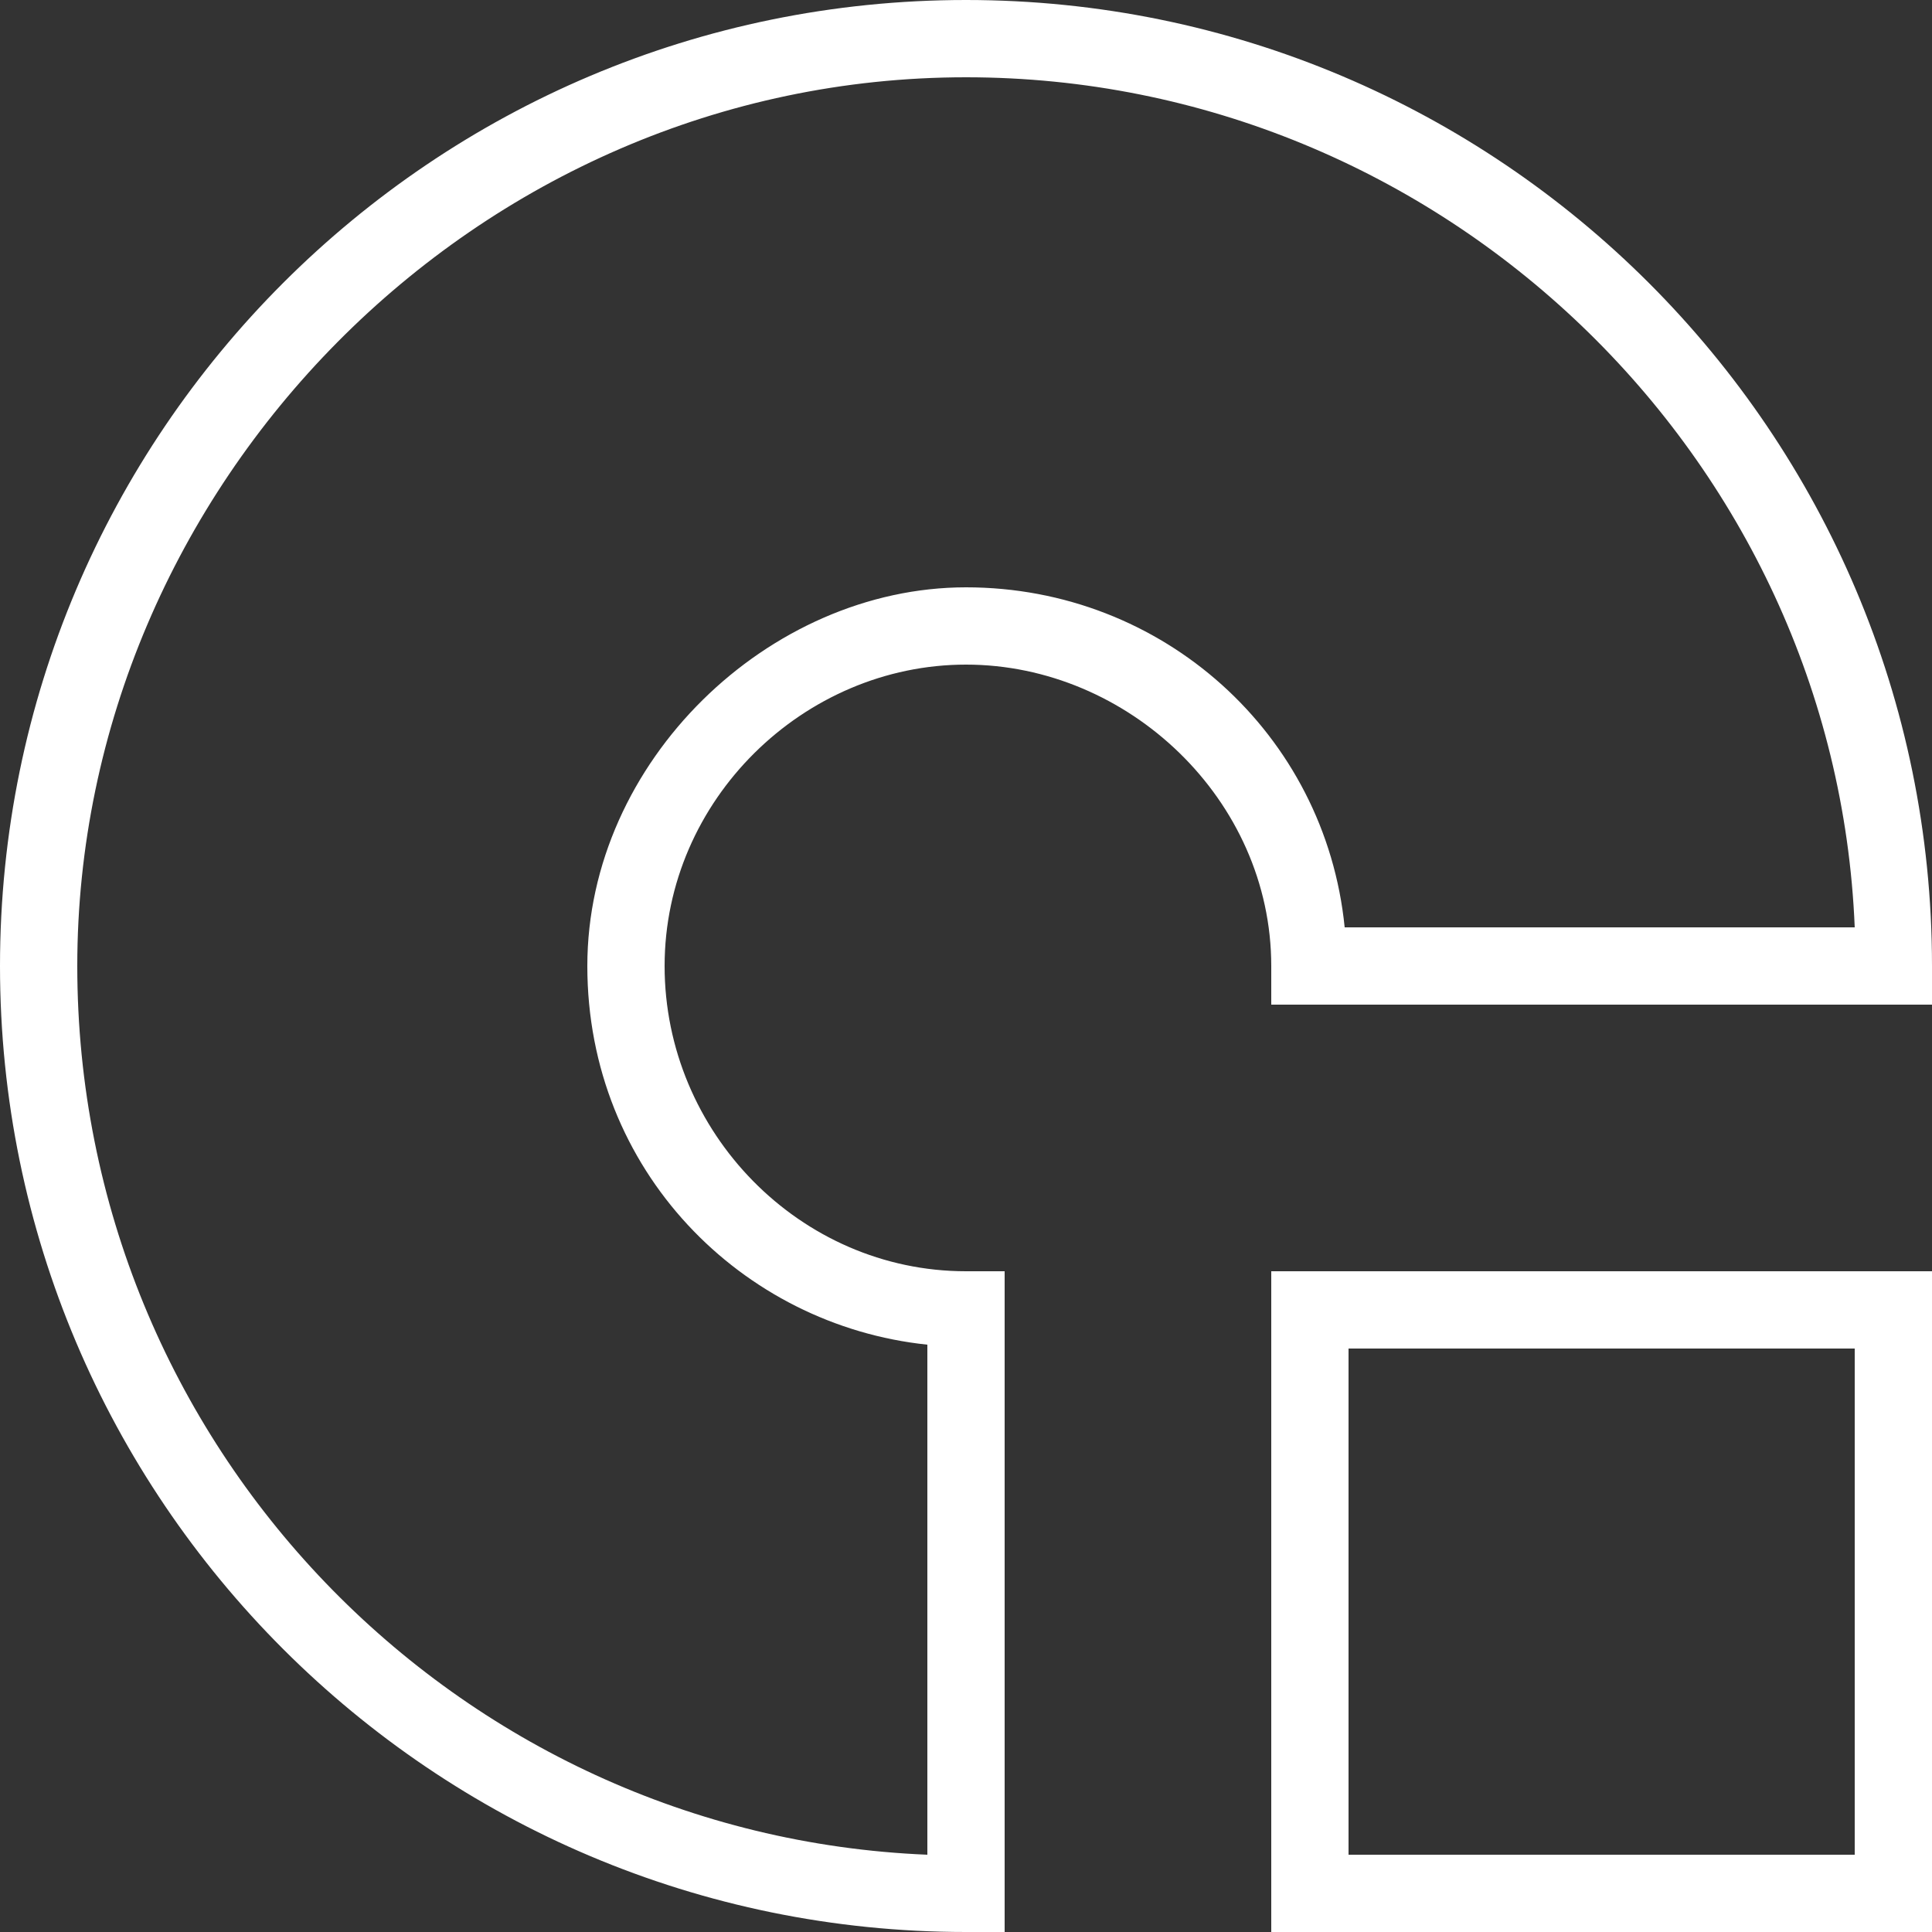 <svg xmlns="http://www.w3.org/2000/svg" id="svg5" viewBox="0 0 50 50"><rect x="0" y="0" width="50" height="50" fill="#333333" stroke="none"/><defs><style>      .st0 {        fill: #fff;      }    </style></defs><path class="st0" d="M32.9,50h17.1v-17.1h-17.1v17.1ZM34.9,34.9h13.1v13.1h-13.1v-13.1Z"></path><path class="st0" d="M25,50h1v-17.1h-1c-4.3,0-7.8-3.6-7.8-7.9s3.6-7.8,7.8-7.8,7.9,3.5,7.9,7.8v1h17.1v-1C50,11.2,38.8,0,25,0S0,11.2,0,25s11.2,25,25,25ZM25,2c12.3,0,22.5,9.8,23,22h-13.2c-.5-5-4.7-8.8-9.8-8.8s-9.8,4.5-9.8,9.8,4,9.3,8.8,9.8v13.2c-12.2-.5-22-10.6-22-23S12.3,2,25,2Z"></path></svg>
